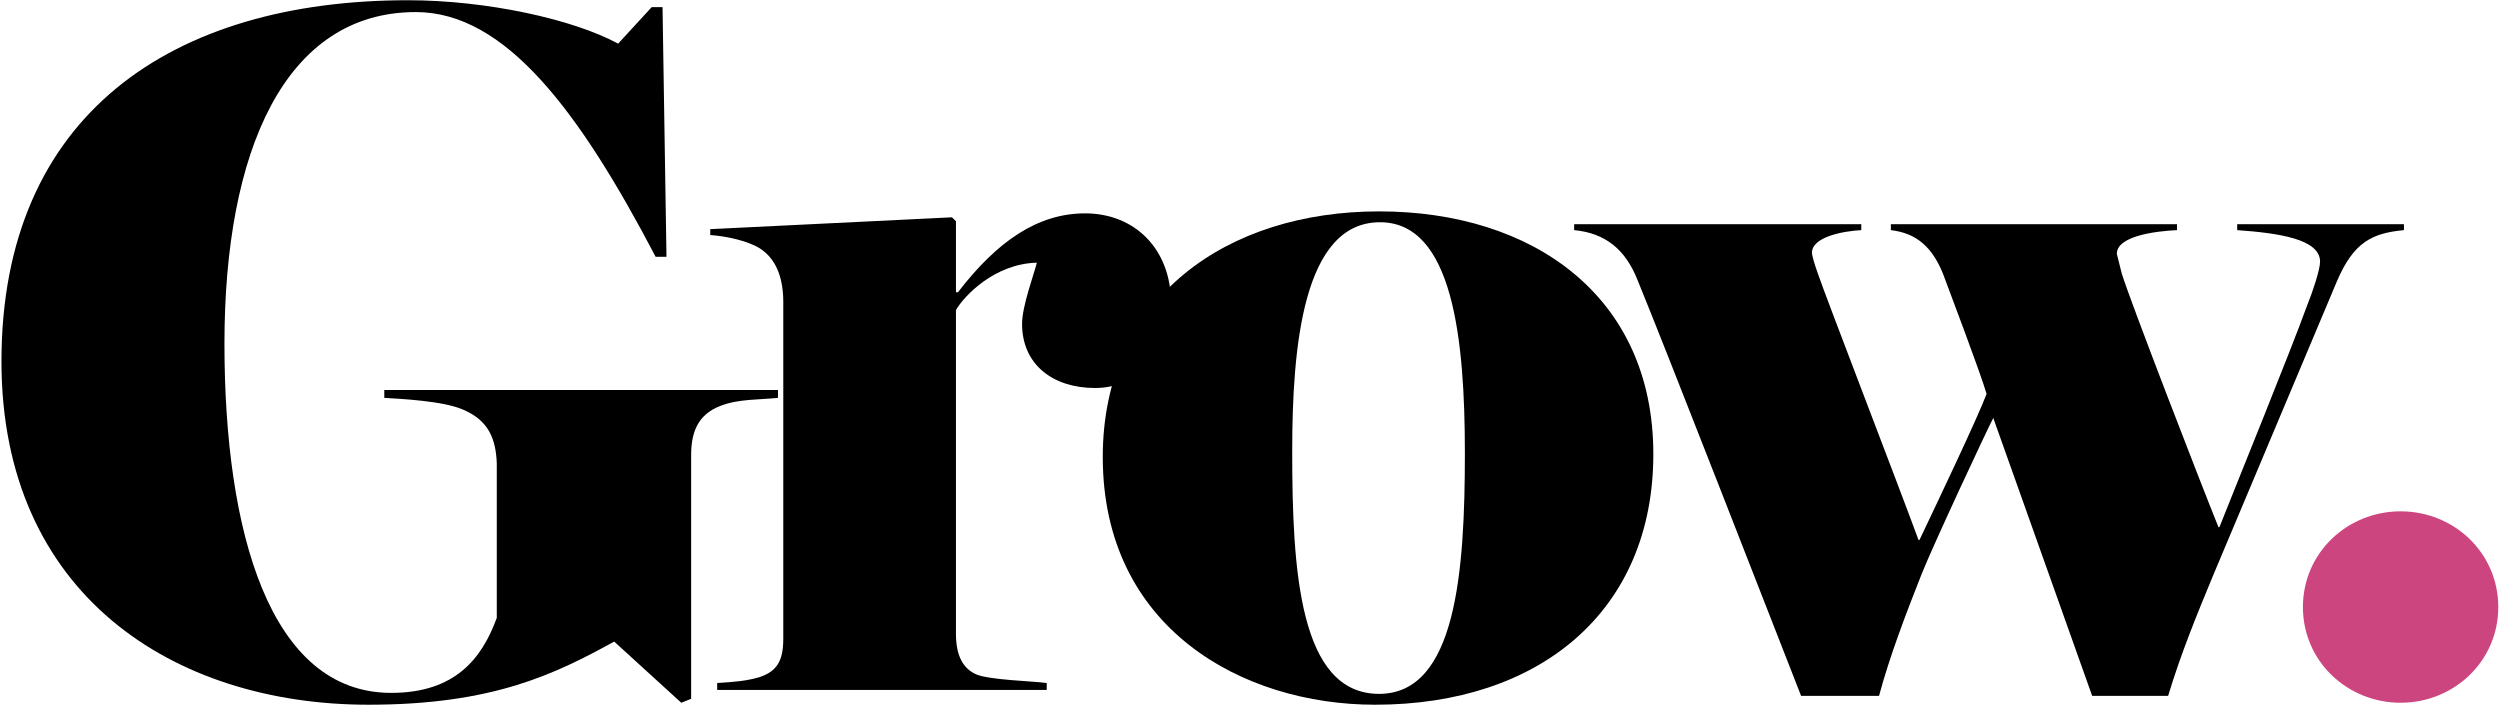 <svg width="611" height="173" viewBox="0 0 611 173" fill="none" xmlns="http://www.w3.org/2000/svg">
<path d="M586.707 171.752C573.685 171.752 562.833 161.624 562.833 148.361C562.833 135.098 573.685 124.97 586.707 124.97C599.728 124.97 610.58 135.098 610.58 148.361C610.58 161.624 599.728 171.752 586.707 171.752Z" fill="#CD457F"/>
<path d="M440.186 170.064C432.71 151.014 407.39 85.905 400.156 68.301C397.262 61.067 392.439 56.968 384.723 56.244V54.797H454.896V56.244C450.314 56.485 442.838 57.932 442.838 61.791C442.838 62.273 443.321 64.202 444.285 66.855C445.973 71.918 464.3 119.424 468.882 131.963H469.123C473.705 122.317 483.351 102.061 485.521 96.274C484.074 91.21 476.357 70.954 475.393 68.301C472.499 60.102 468.159 56.968 462.13 56.244V54.797H532.062V56.244C526.756 56.485 517.352 57.691 517.352 62.032L518.558 66.855C520.728 73.848 537.608 117.495 542.19 128.828H542.431C546.53 118.459 559.793 85.905 563.893 74.571C565.098 71.677 567.027 65.89 567.027 63.961C567.027 58.414 556.899 56.968 546.771 56.244V54.797H587.525V56.244C579.808 56.968 575.226 59.138 571.127 68.784L540.984 140.403C536.884 150.29 533.026 159.695 529.891 170.064H511.323L487.209 102.303V102.061C486.003 104.232 472.258 133.651 469.605 140.403C465.988 149.567 461.889 160.177 459.236 170.064H440.186Z" fill="black"/>
<path d="M336.072 172.234C303.518 172.234 269.517 153.425 269.517 111.707C269.517 72.401 300.142 51.662 337.037 51.662C374.655 51.662 404.075 72.401 404.075 110.984C404.075 149.326 376.343 172.234 336.072 172.234ZM337.037 169.582C355.846 169.582 358.016 139.921 358.016 110.743C358.016 83.011 355.123 54.315 337.278 54.315C318.469 54.315 315.816 84.699 315.816 110.26C315.816 139.198 317.504 169.582 337.037 169.582Z" fill="black"/>
<path d="M175.278 166.929C179.137 166.688 182.513 166.447 185.648 165.482C189.988 164.035 191.435 161.383 191.435 156.078V73.848C191.435 67.578 189.506 63.237 185.889 60.826C182.995 58.897 177.449 57.691 173.59 57.45V56.003L232.67 53.109L233.635 54.074V71.436H234.117C243.763 58.897 253.65 52.145 265.225 52.145C277.282 52.145 286.204 60.826 286.204 74.089C286.204 85.422 278.729 94.827 267.636 94.827C257.267 94.827 249.792 89.04 249.792 79.153C249.792 74.812 252.685 67.096 253.409 64.202C243.04 64.443 235.564 72.401 233.635 75.777V154.872C233.635 160.177 235.323 163.312 238.458 164.759C241.593 166.206 252.444 166.447 255.82 166.929V168.617H175.278V166.929Z" fill="black"/>
<path d="M0.357 88.316C0.357 28.03 42.075 0.058 99.708 0.058C118.758 0.058 139.979 4.639 151.072 10.668L159.271 1.746H161.923L162.888 62.755H160.235C141.667 27.307 123.581 2.951 101.637 2.951C69.565 2.951 54.855 36.953 54.855 83.976C54.855 130.034 65.948 169.34 95.609 169.34C111.283 169.34 117.794 160.9 121.411 151.014V113.154C121.17 107.367 119.482 102.785 113.212 100.132C108.389 97.962 97.779 97.48 93.921 97.239V95.309H190.137V97.239C185.555 97.721 180.491 97.48 176.151 99.168C170.363 101.338 168.916 105.92 168.916 111.225V170.787L166.505 171.752L150.107 156.801C135.638 164.759 120.446 172.234 90.062 172.234C42.316 172.234 0.357 145.226 0.357 88.316Z" fill="black"/>
</svg>
